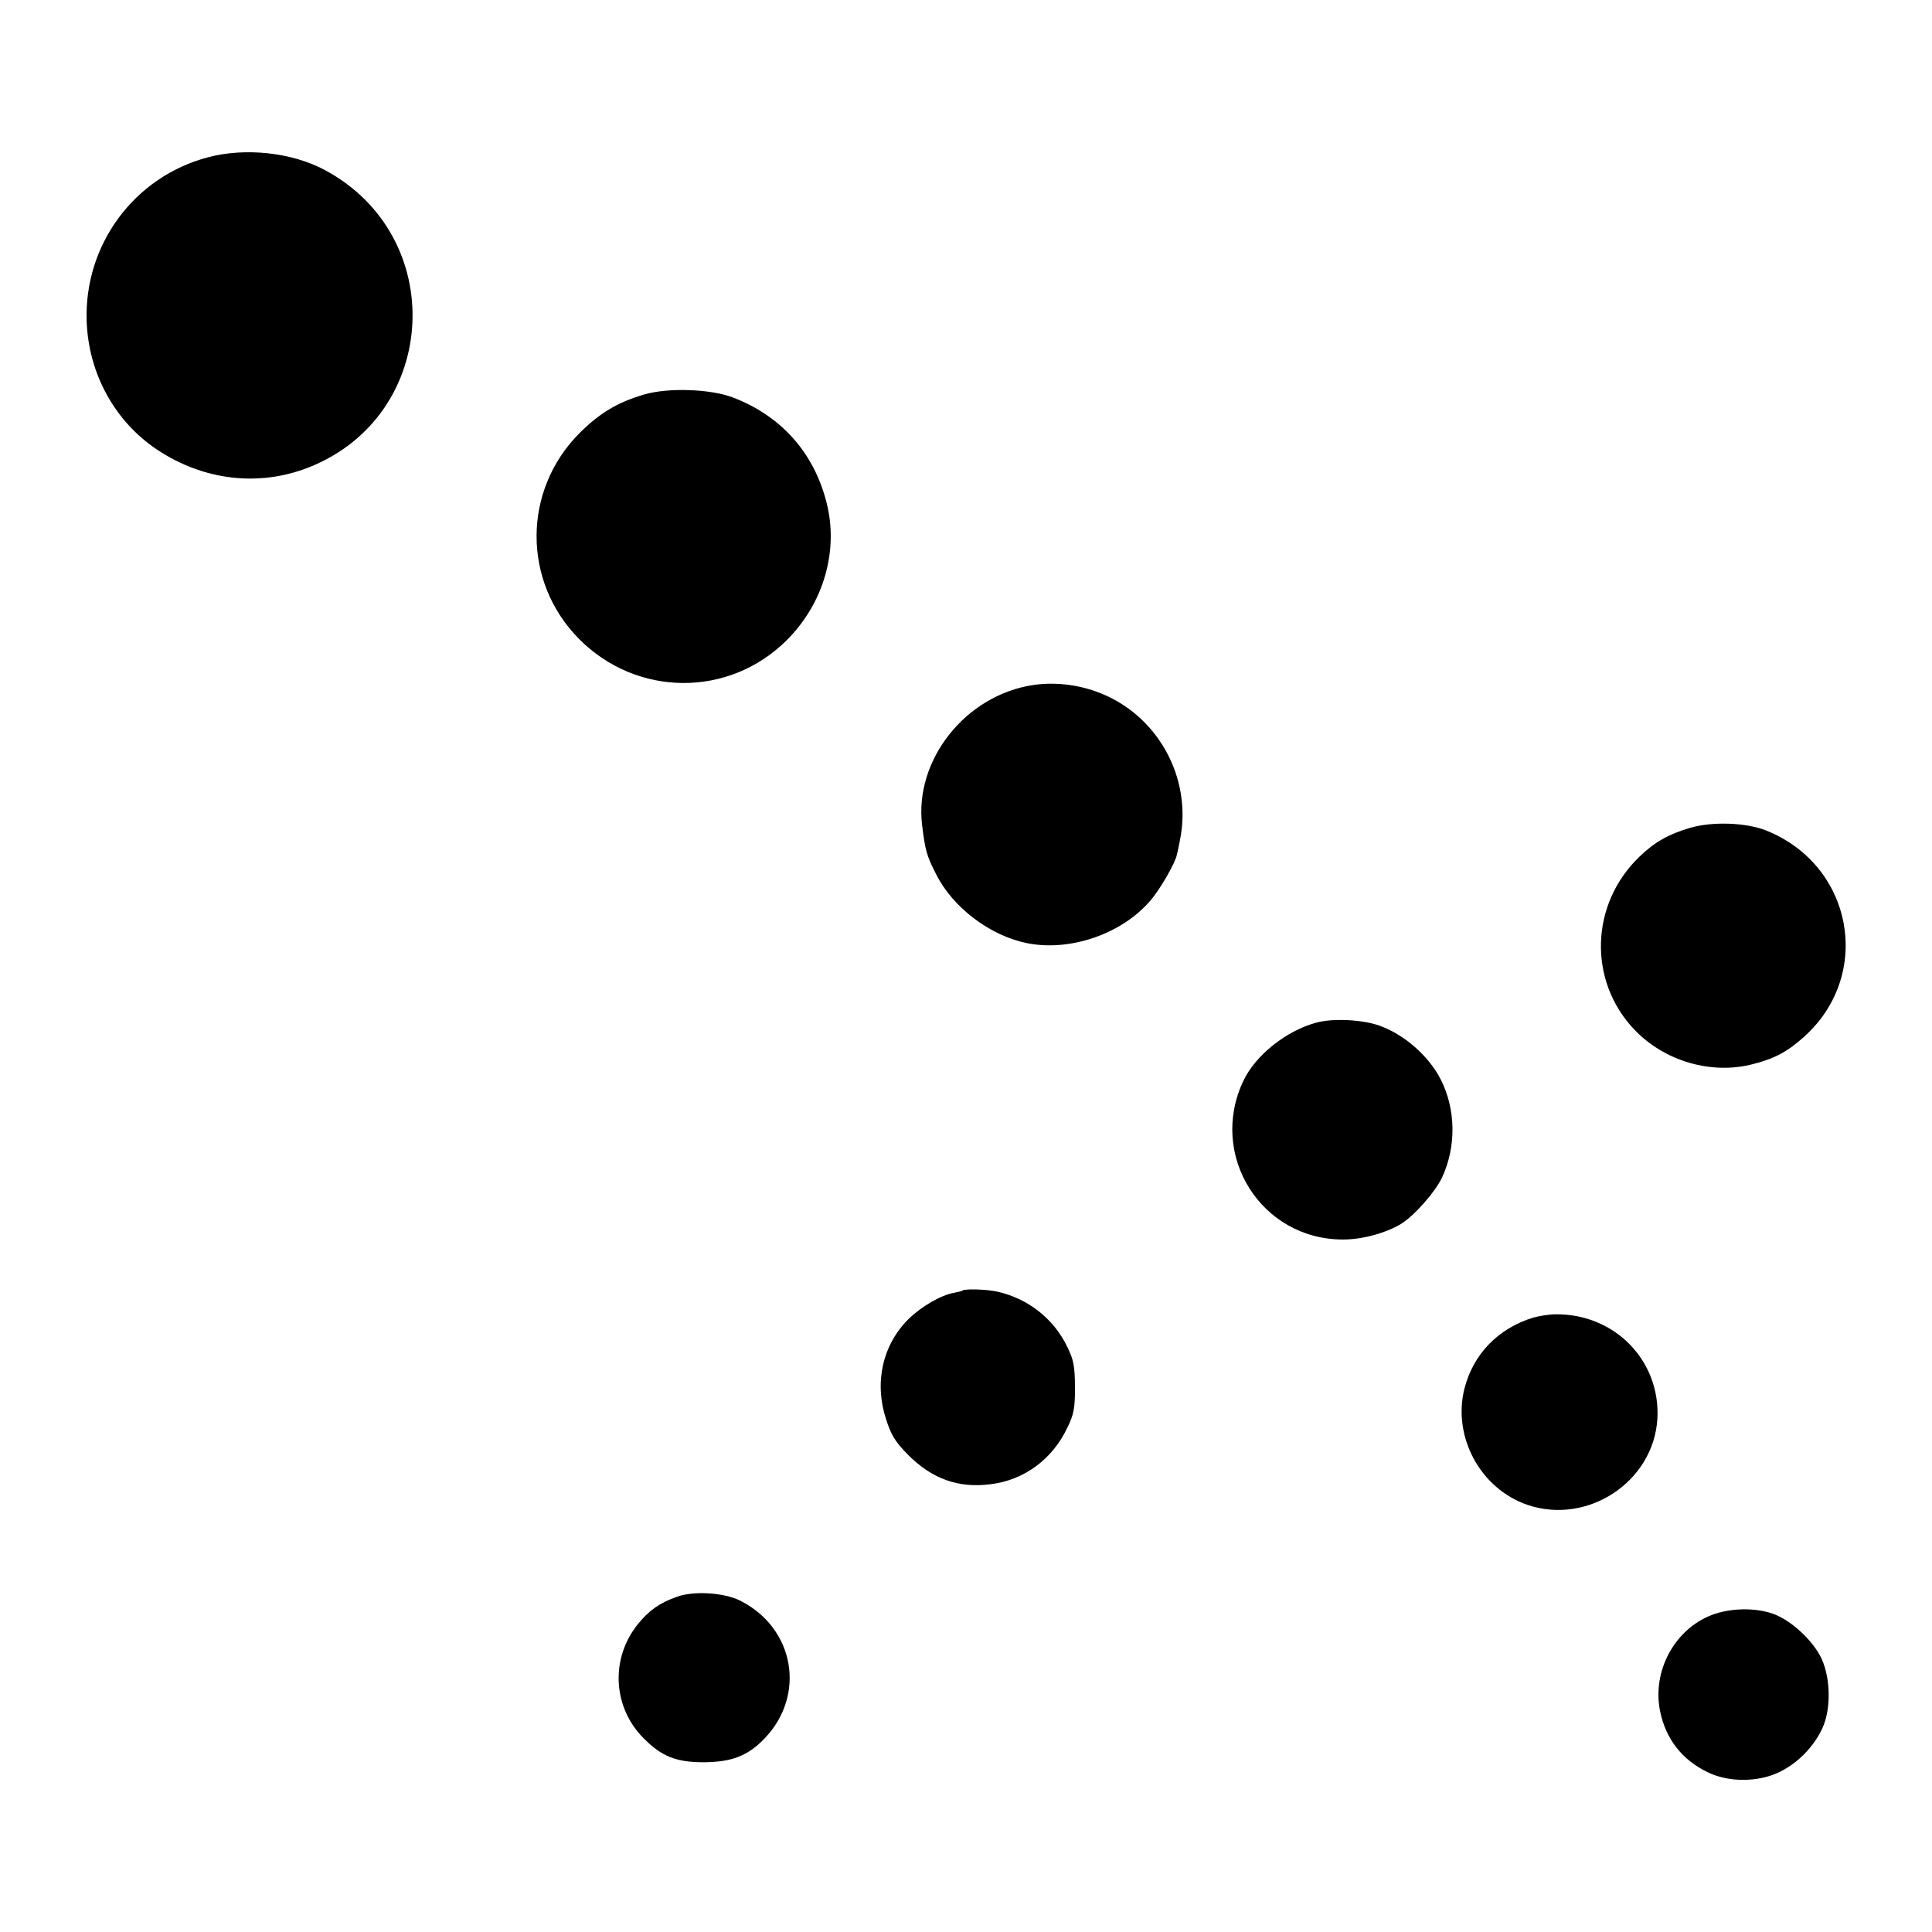 <?xml version="1.0" standalone="no"?>
<!DOCTYPE svg PUBLIC "-//W3C//DTD SVG 20010904//EN"
 "http://www.w3.org/TR/2001/REC-SVG-20010904/DTD/svg10.dtd">
<svg version="1.0" xmlns="http://www.w3.org/2000/svg"
 width="700pt" height="700pt" viewBox="0 0 700 700"
 preserveAspectRatio="xMidYMid meet">
<g transform="translate(0,700) scale(0.1,-0.1)"
fill="#000000" stroke="none">
<path d="M753 6430 c-268 -71 -449 -318 -439 -595 7 -189 102 -362 255 -464
168 -112 369 -136 551 -64 473 188 506 838 55 1078 -119 63 -287 81 -422 45z"/>
<path d="M2335 5571 c-96 -28 -162 -67 -235 -140 -207 -207 -208 -538 -2 -746
209 -211 543 -213 752 -5 135 134 190 327 144 502 -46 179 -165 312 -339 378
-81 31 -234 36 -320 11z"/>
<path d="M3743 4518 c-245 -37 -431 -272 -402 -508 11 -91 17 -112 51 -178 60
-120 195 -222 328 -249 156 -32 345 33 448 154 35 40 90 136 96 166 2 7 7 30
11 52 47 229 -84 462 -305 540 -73 26 -154 34 -227 23z"/>
<path d="M6125 4001 c-79 -23 -130 -52 -184 -104 -180 -172 -188 -451 -19
-628 110 -115 281 -164 431 -124 78 20 124 45 184 99 250 225 177 621 -138
747 -73 29 -194 33 -274 10z"/>
<path d="M4770 3295 c-109 -29 -221 -118 -265 -211 -128 -270 65 -576 362
-575 70 0 156 24 210 57 48 30 123 115 148 168 52 112 50 247 -5 355 -44 86
-133 164 -225 196 -62 21 -166 26 -225 10z"/>
<path d="M3487 2324 c-1 -2 -15 -5 -30 -8 -47 -8 -118 -49 -165 -95 -94 -93
-125 -229 -82 -362 19 -59 33 -82 79 -129 87 -88 182 -122 297 -108 124 14
228 91 282 207 23 47 27 70 27 146 -1 77 -5 98 -28 145 -49 102 -142 175 -253
200 -40 9 -119 11 -127 4z"/>
<path d="M5555 2226 c-127 -39 -217 -132 -249 -257 -44 -174 57 -362 227 -421
219 -75 458 83 472 311 12 211 -155 382 -370 379 -22 0 -58 -6 -80 -12z"/>
<path d="M2451 1214 c-62 -22 -101 -50 -141 -100 -99 -124 -90 -300 22 -412
65 -66 118 -87 218 -87 102 1 159 23 219 85 153 158 110 402 -88 501 -59 29
-169 36 -230 13z"/>
<path d="M6203 1149 c-136 -52 -218 -204 -188 -350 21 -100 79 -175 172 -220
75 -37 182 -37 259 0 67 32 126 92 157 160 31 66 30 177 -2 249 -30 66 -110
141 -177 165 -65 23 -155 21 -221 -4z"/>
</g>
</svg>
